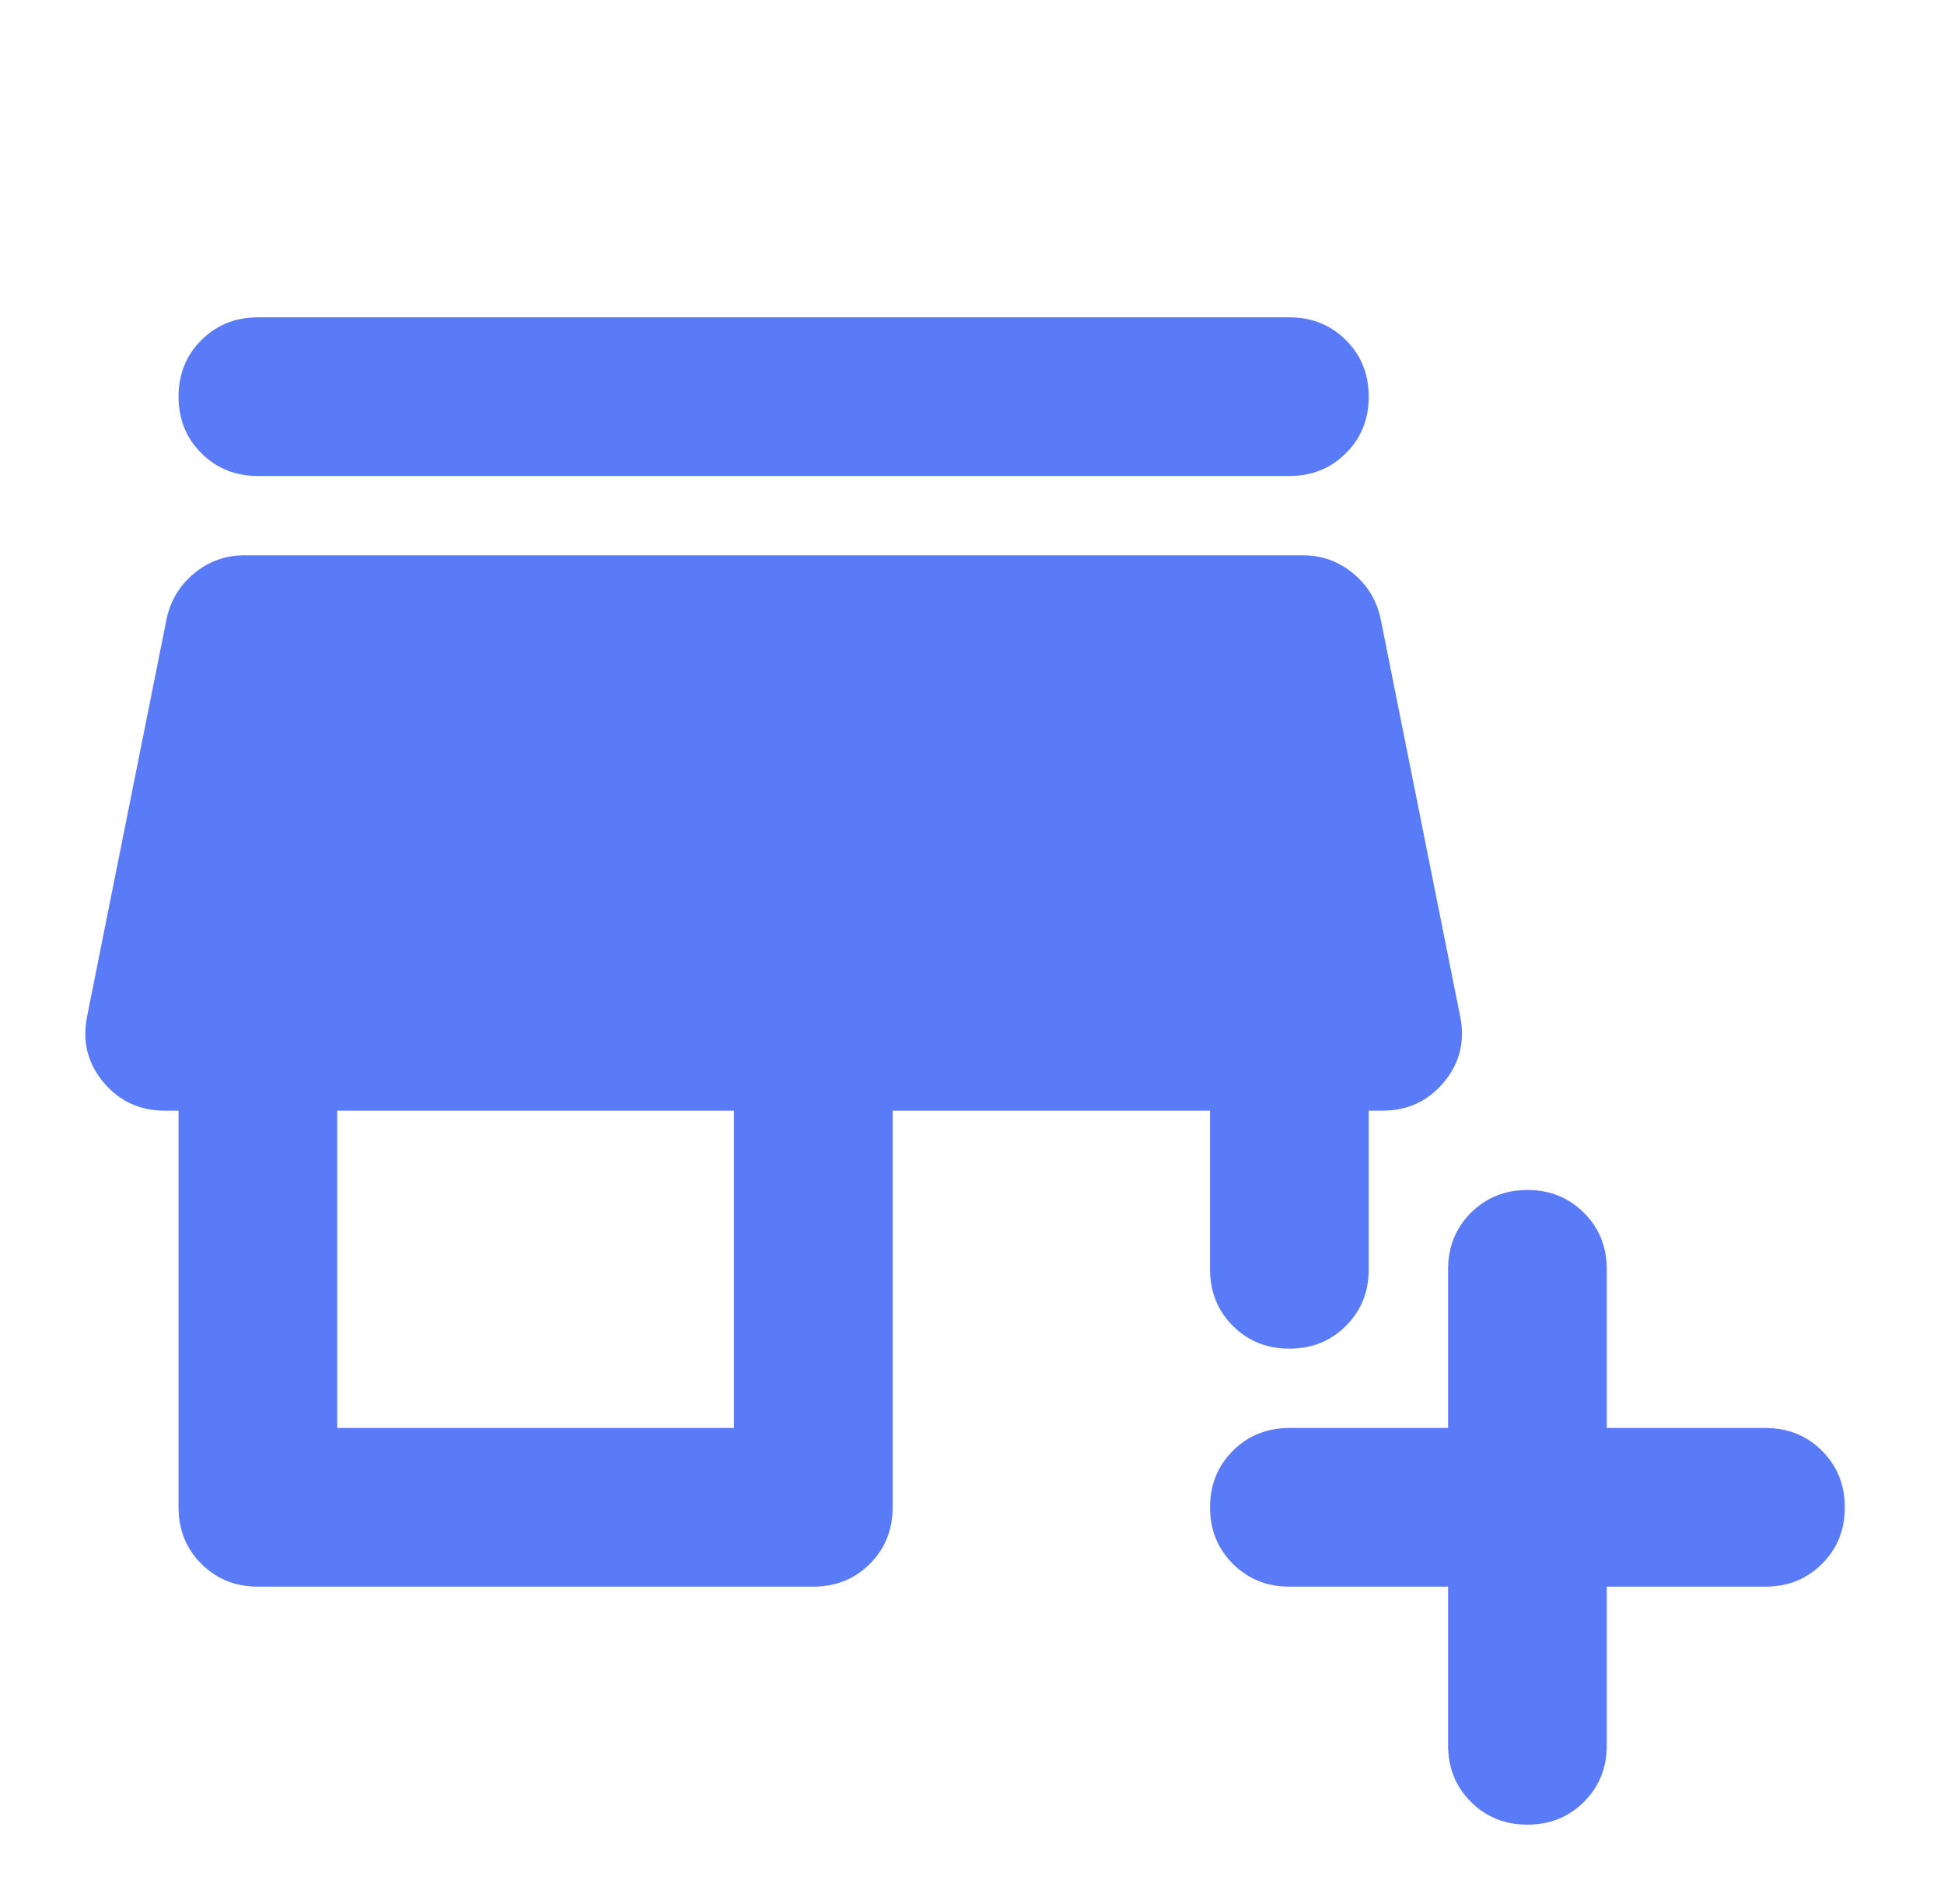 <svg width="49" height="48" viewBox="0 0 49 48" fill="none" xmlns="http://www.w3.org/2000/svg">
<mask id="mask0_284_2588" style="mask-type:alpha" maskUnits="userSpaceOnUse" x="0" y="0" width="49" height="48">
<rect x="0.5" width="48" height="48" fill="#D9D9D9"/>
</mask>
<g mask="url(#mask0_284_2588)">
<path d="M36.5 40H32.5C31.934 40 31.459 39.808 31.075 39.425C30.692 39.042 30.5 38.567 30.5 38C30.5 37.433 30.692 36.958 31.075 36.575C31.459 36.192 31.934 36 32.5 36H36.5V32C36.5 31.433 36.692 30.958 37.075 30.575C37.459 30.192 37.934 30 38.5 30C39.067 30 39.542 30.192 39.925 30.575C40.309 30.958 40.5 31.433 40.5 32V36H44.5C45.067 36 45.542 36.192 45.925 36.575C46.309 36.958 46.5 37.433 46.5 38C46.5 38.567 46.309 39.042 45.925 39.425C45.542 39.808 45.067 40 44.5 40H40.5V44C40.5 44.567 40.309 45.042 39.925 45.425C39.542 45.808 39.067 46 38.5 46C37.934 46 37.459 45.808 37.075 45.425C36.692 45.042 36.5 44.567 36.5 44V40ZM6.5 40C5.934 40 5.459 39.808 5.075 39.425C4.692 39.042 4.5 38.567 4.5 38V28H4.15C3.517 28 3 27.758 2.6 27.275C2.2 26.792 2.067 26.233 2.2 25.6L4.2 15.6C4.3 15.133 4.534 14.75 4.9 14.45C5.267 14.15 5.684 14 6.15 14H32.85C33.317 14 33.734 14.15 34.1 14.45C34.467 14.75 34.7 15.133 34.8 15.6L36.8 25.6C36.934 26.233 36.8 26.792 36.4 27.275C36 27.758 35.484 28 34.85 28H34.5V32C34.5 32.567 34.309 33.042 33.925 33.425C33.542 33.808 33.067 34 32.5 34C31.934 34 31.459 33.808 31.075 33.425C30.692 33.042 30.5 32.567 30.5 32V28H22.5V38C22.5 38.567 22.309 39.042 21.925 39.425C21.542 39.808 21.067 40 20.5 40H6.5ZM8.5 36H18.5V28H8.5V36ZM6.5 12C5.934 12 5.459 11.808 5.075 11.425C4.692 11.042 4.5 10.567 4.5 10C4.5 9.433 4.692 8.958 5.075 8.575C5.459 8.192 5.934 8 6.5 8H32.5C33.067 8 33.542 8.192 33.925 8.575C34.309 8.958 34.5 9.433 34.5 10C34.5 10.567 34.309 11.042 33.925 11.425C33.542 11.808 33.067 12 32.5 12H6.5Z" fill="#5A7BF7"/>
</g>
</svg>
